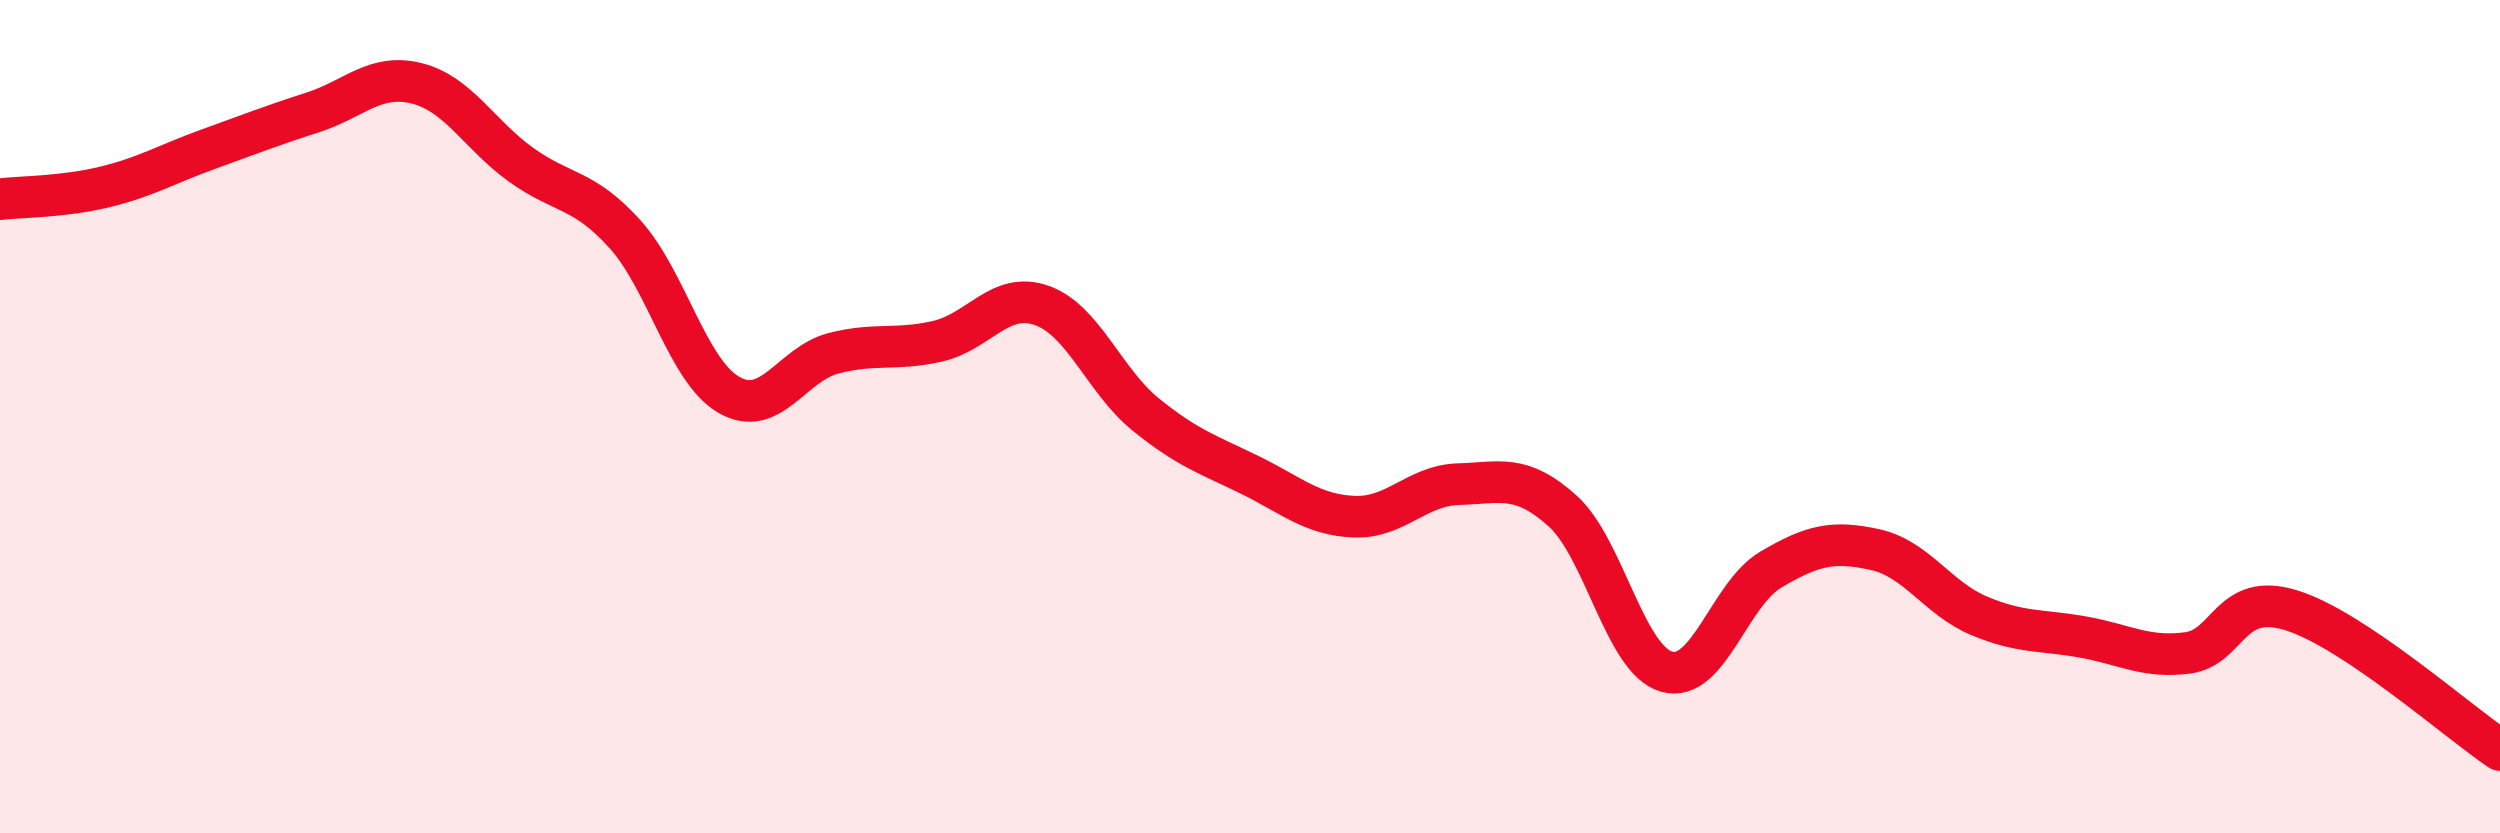 
    <svg width="60" height="20" viewBox="0 0 60 20" xmlns="http://www.w3.org/2000/svg">
      <path
        d="M 0,4.78 C 0.5,4.72 1.5,4.73 2.5,4.49 C 3.5,4.25 4,3.94 5,3.58 C 6,3.22 6.5,3.02 7.5,2.7 C 8.5,2.38 9,1.75 10,2 C 11,2.25 11.5,3.23 12.5,3.95 C 13.5,4.67 14,4.51 15,5.62 C 16,6.73 16.5,8.91 17.5,9.48 C 18.5,10.05 19,8.74 20,8.48 C 21,8.22 21.5,8.42 22.5,8.19 C 23.5,7.96 24,6.98 25,7.33 C 26,7.68 26.5,9.14 27.5,9.95 C 28.5,10.76 29,10.91 30,11.4 C 31,11.89 31.5,12.36 32.5,12.4 C 33.5,12.44 34,11.65 35,11.62 C 36,11.59 36.5,11.36 37.5,12.26 C 38.5,13.16 39,15.84 40,16.12 C 41,16.4 41.5,14.26 42.5,13.67 C 43.5,13.08 44,12.97 45,13.19 C 46,13.41 46.5,14.36 47.5,14.78 C 48.5,15.2 49,15.11 50,15.29 C 51,15.47 51.5,15.8 52.5,15.67 C 53.5,15.54 53.5,14.18 55,14.65 C 56.5,15.12 59,17.33 60,18L60 20L0 20Z"
        fill="#EB0A25"
        opacity="0.1"
        stroke-linecap="round"
        stroke-linejoin="round"
      />
      <path
        d="M 0,4.78 C 0.5,4.72 1.5,4.73 2.5,4.49 C 3.5,4.25 4,3.94 5,3.58 C 6,3.22 6.5,3.02 7.5,2.7 C 8.5,2.38 9,1.75 10,2 C 11,2.25 11.5,3.23 12.5,3.95 C 13.5,4.67 14,4.51 15,5.62 C 16,6.73 16.5,8.91 17.5,9.48 C 18.5,10.05 19,8.74 20,8.48 C 21,8.22 21.5,8.42 22.5,8.19 C 23.5,7.96 24,6.98 25,7.33 C 26,7.68 26.5,9.14 27.5,9.95 C 28.5,10.76 29,10.91 30,11.4 C 31,11.89 31.5,12.36 32.5,12.4 C 33.5,12.44 34,11.65 35,11.62 C 36,11.59 36.5,11.36 37.5,12.26 C 38.5,13.16 39,15.84 40,16.12 C 41,16.4 41.5,14.26 42.5,13.67 C 43.5,13.08 44,12.97 45,13.19 C 46,13.41 46.5,14.36 47.5,14.78 C 48.5,15.2 49,15.11 50,15.29 C 51,15.47 51.5,15.8 52.5,15.67 C 53.5,15.54 53.5,14.18 55,14.65 C 56.5,15.12 59,17.33 60,18"
        stroke="#EB0A25"
        stroke-width="1"
        fill="none"
        stroke-linecap="round"
        stroke-linejoin="round"
      />
    </svg>
  